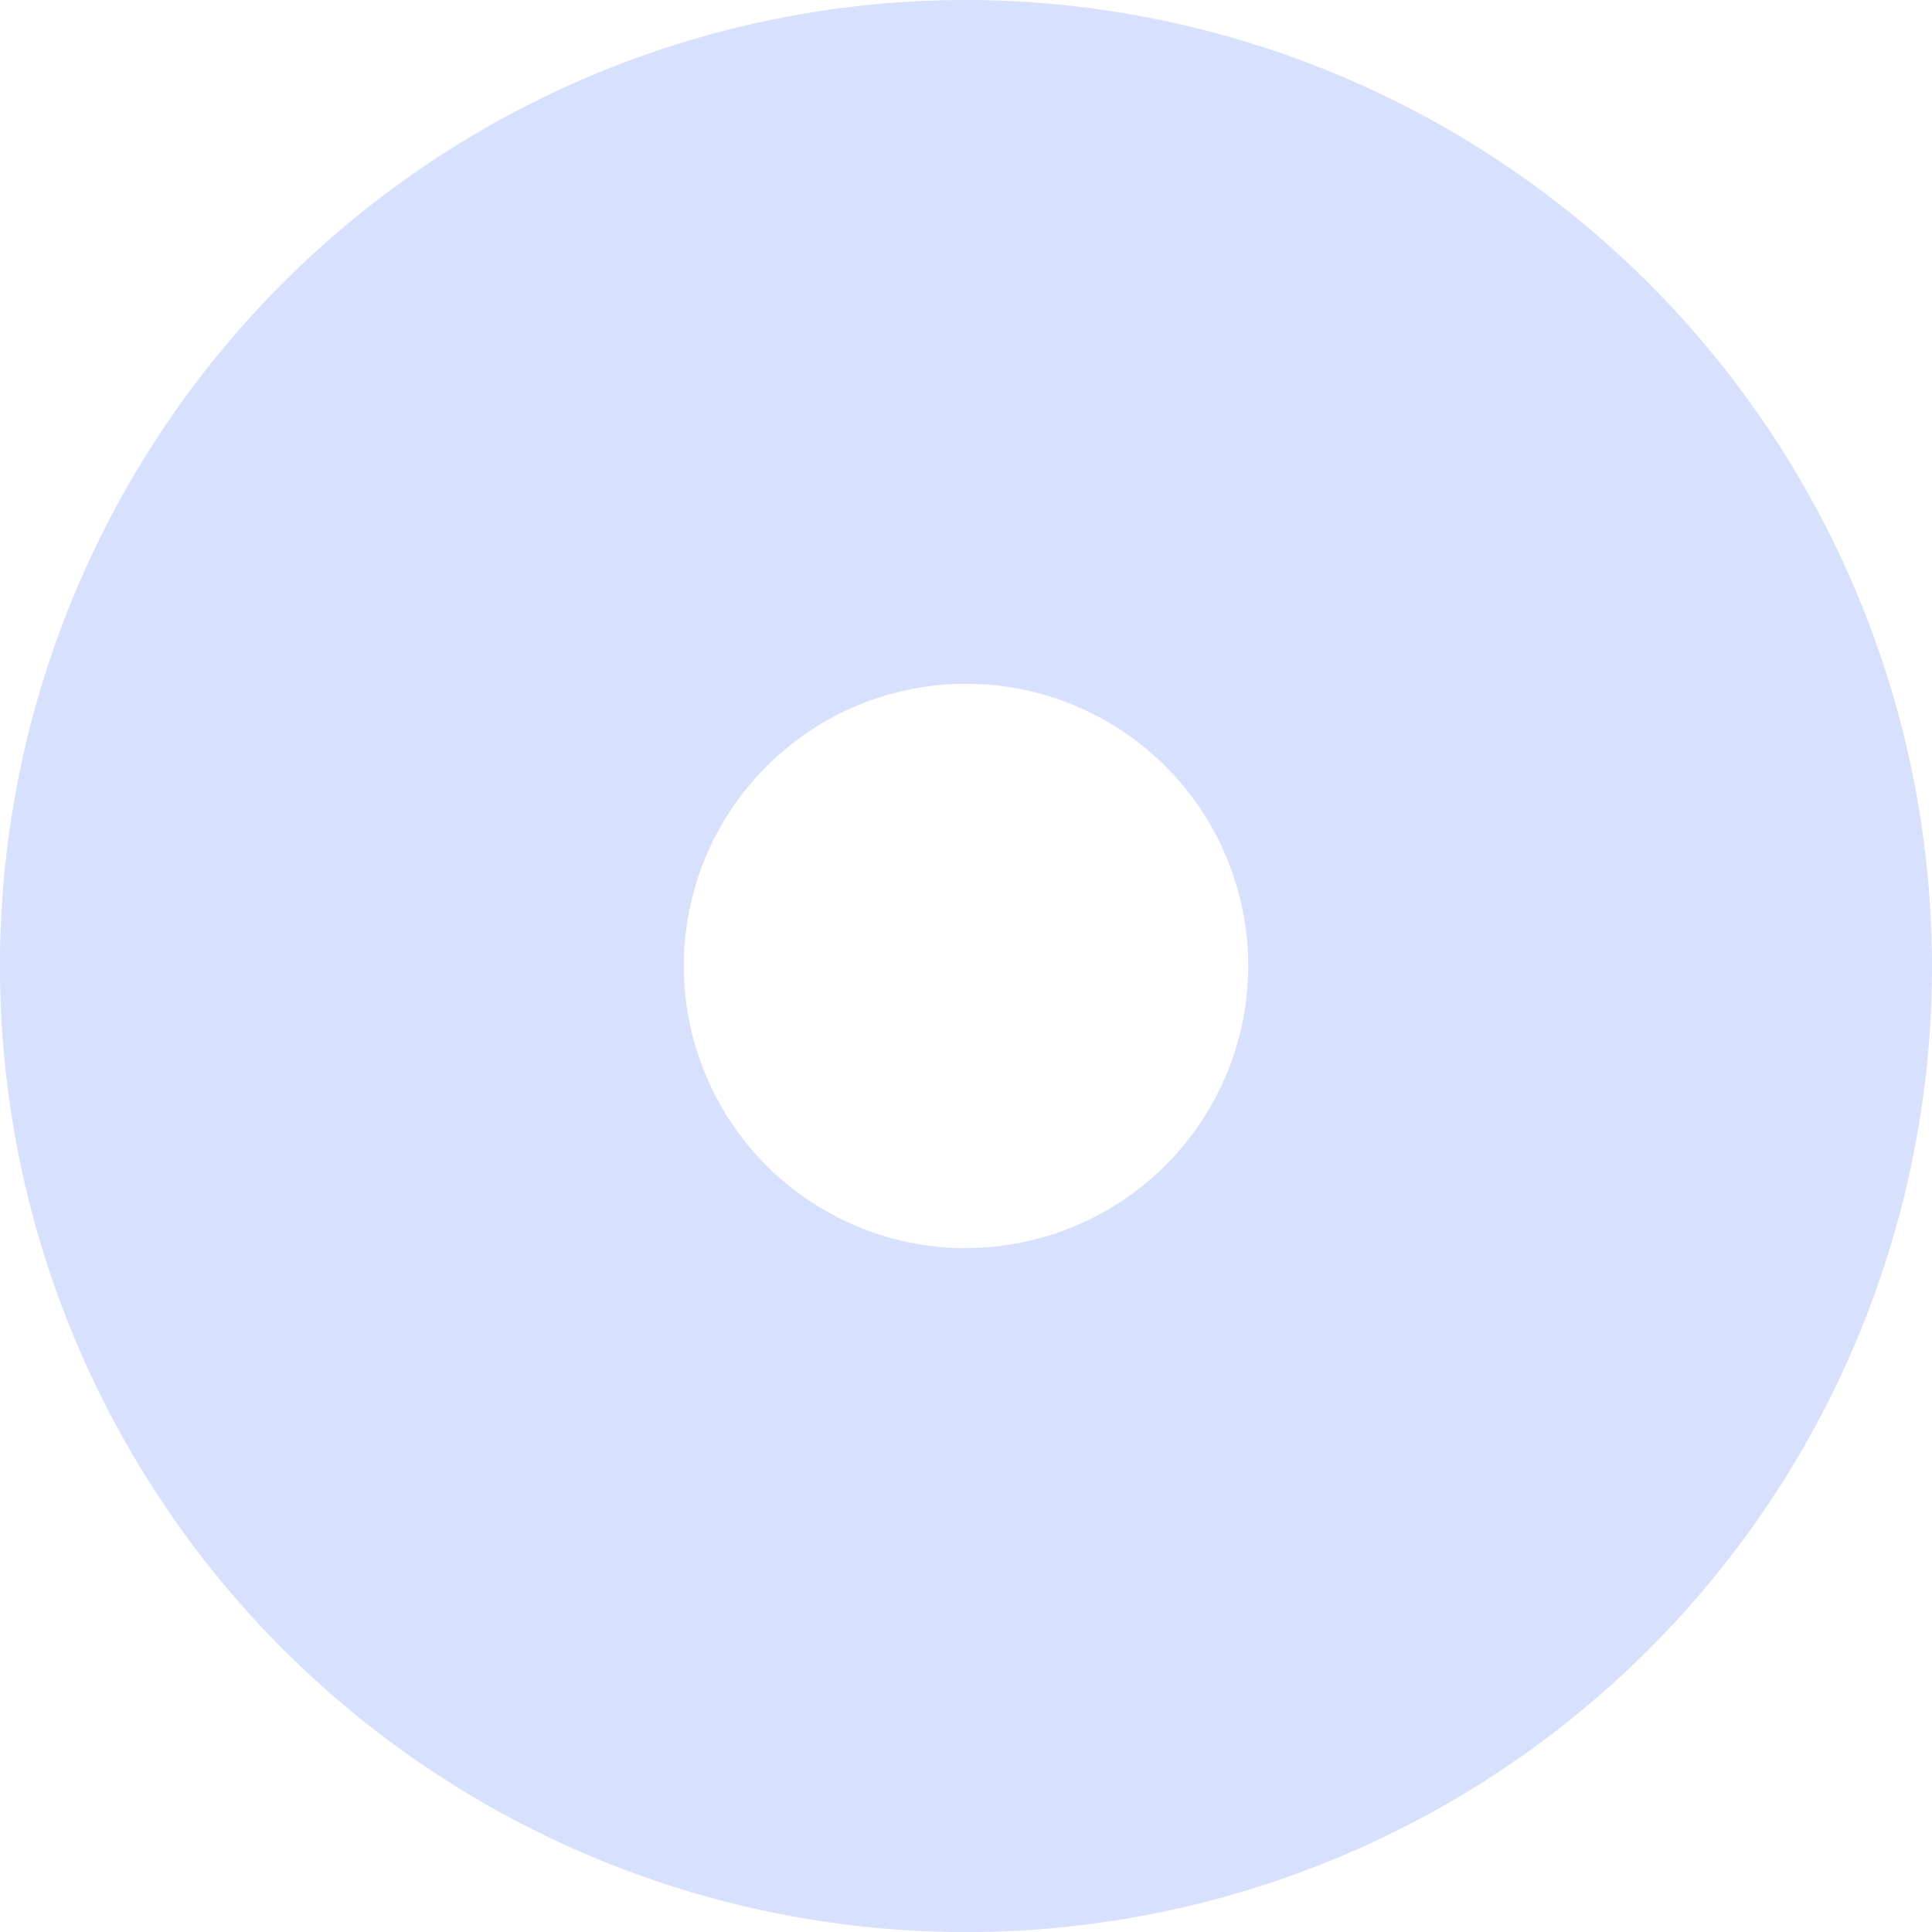 <svg xmlns="http://www.w3.org/2000/svg" width="44.073" height="44.073" viewBox="0 0 44.073 44.073">
  <path id="Path_6195" data-name="Path 6195" d="M95.835,28.23a22.037,22.037,0,1,0,22.038,22.038A22.063,22.063,0,0,0,95.835,28.23Zm0,28.474a6.438,6.438,0,1,1,6.44-6.436A6.443,6.443,0,0,1,95.835,56.7Z" transform="translate(-73.8 -28.23)" fill="#275cf5" opacity="0.184"/>
</svg>
